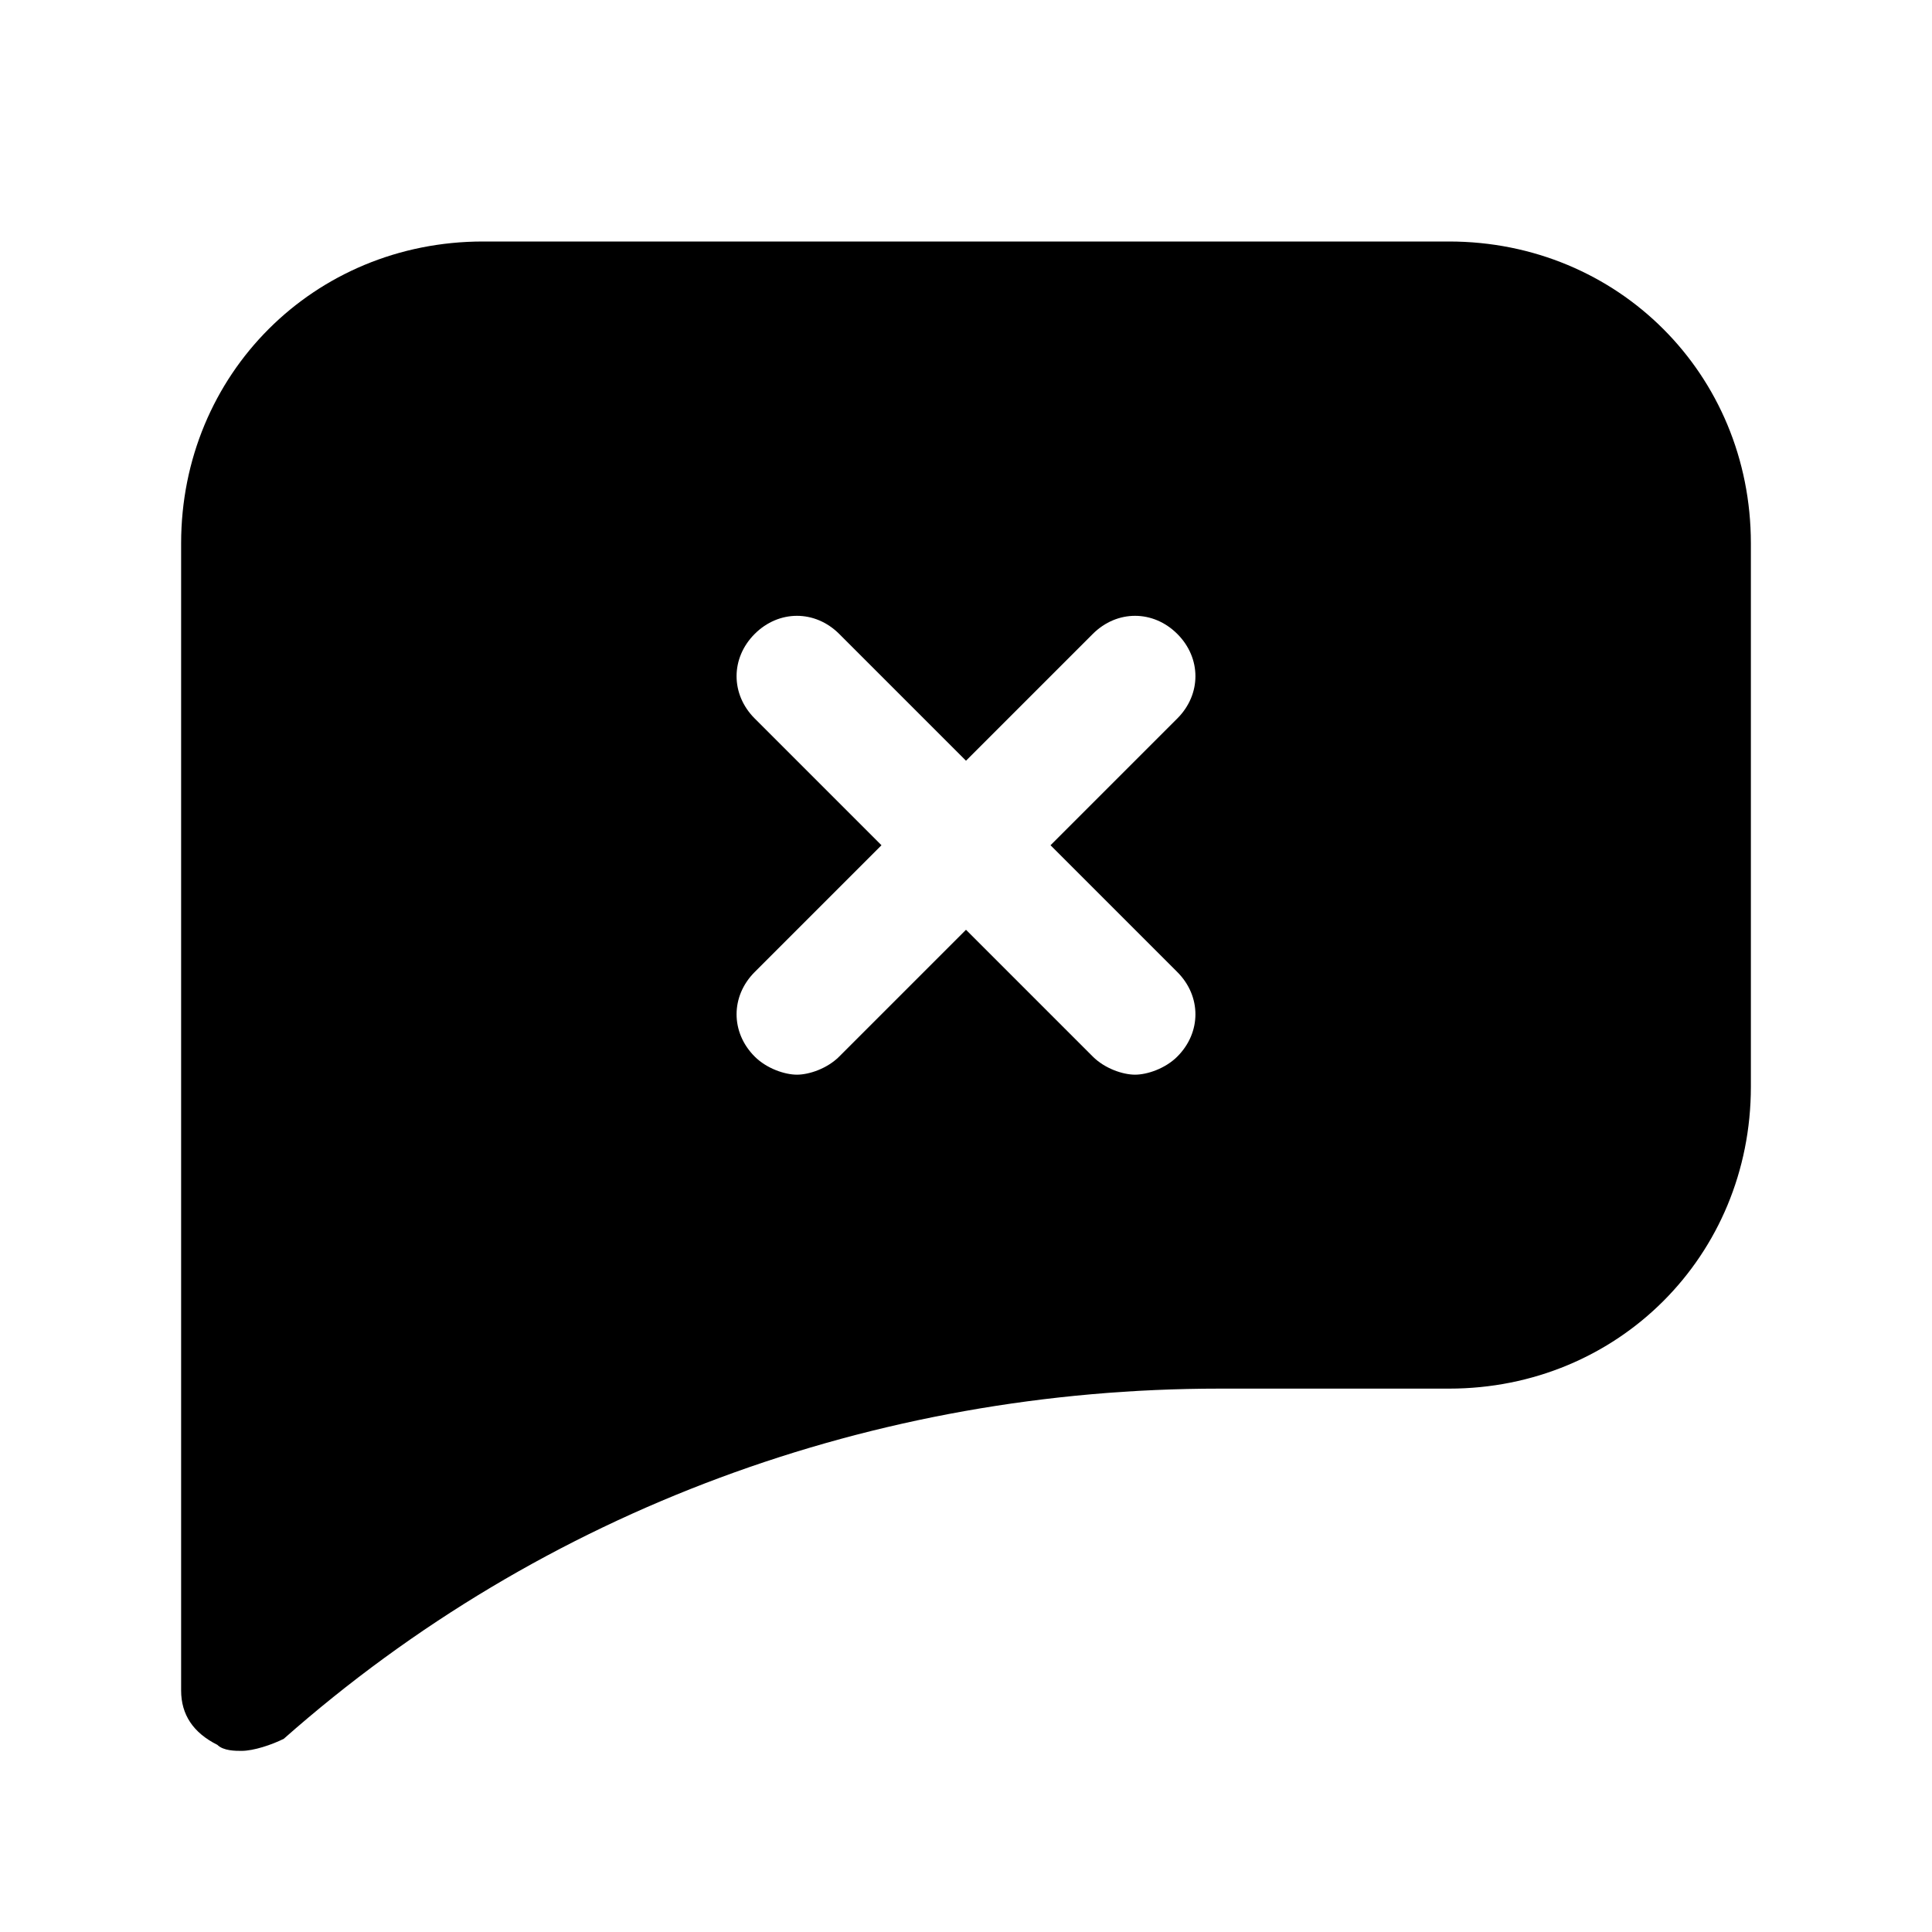 <?xml version="1.0" encoding="utf-8"?>


<svg fill="#000000" height="800px" width="800px" version="1.1" id="Icons" xmlns="http://www.w3.org/2000/svg" xmlns:xlink="http://www.w3.org/1999/xlink" 
	 viewBox="0 0 32 32" xml:space="preserve">
<path d="M24,4H8C5.2,4,3,6.2,3,9v19c0,0.4,0.2,0.7,0.6,0.9C3.7,29,3.9,29,4,29c0.2,0,0.5-0.1,0.7-0.2C9,25,14.5,23,20.2,23H24
	c2.8,0,5-2.2,5-5V9C29,6.2,26.8,4,24,4z M19.5,16.1c0.4,0.4,0.4,1,0,1.4c-0.2,0.2-0.5,0.3-0.7,0.3s-0.5-0.1-0.7-0.3L16,15.4
	l-2.1,2.1c-0.2,0.2-0.5,0.3-0.7,0.3s-0.5-0.1-0.7-0.3c-0.4-0.4-0.4-1,0-1.4l2.1-2.1l-2.1-2.1c-0.4-0.4-0.4-1,0-1.4s1-0.4,1.4,0
	l2.1,2.1l2.1-2.1c0.4-0.4,1-0.4,1.4,0s0.4,1,0,1.4L17.4,14L19.5,16.1z"/>
</svg>